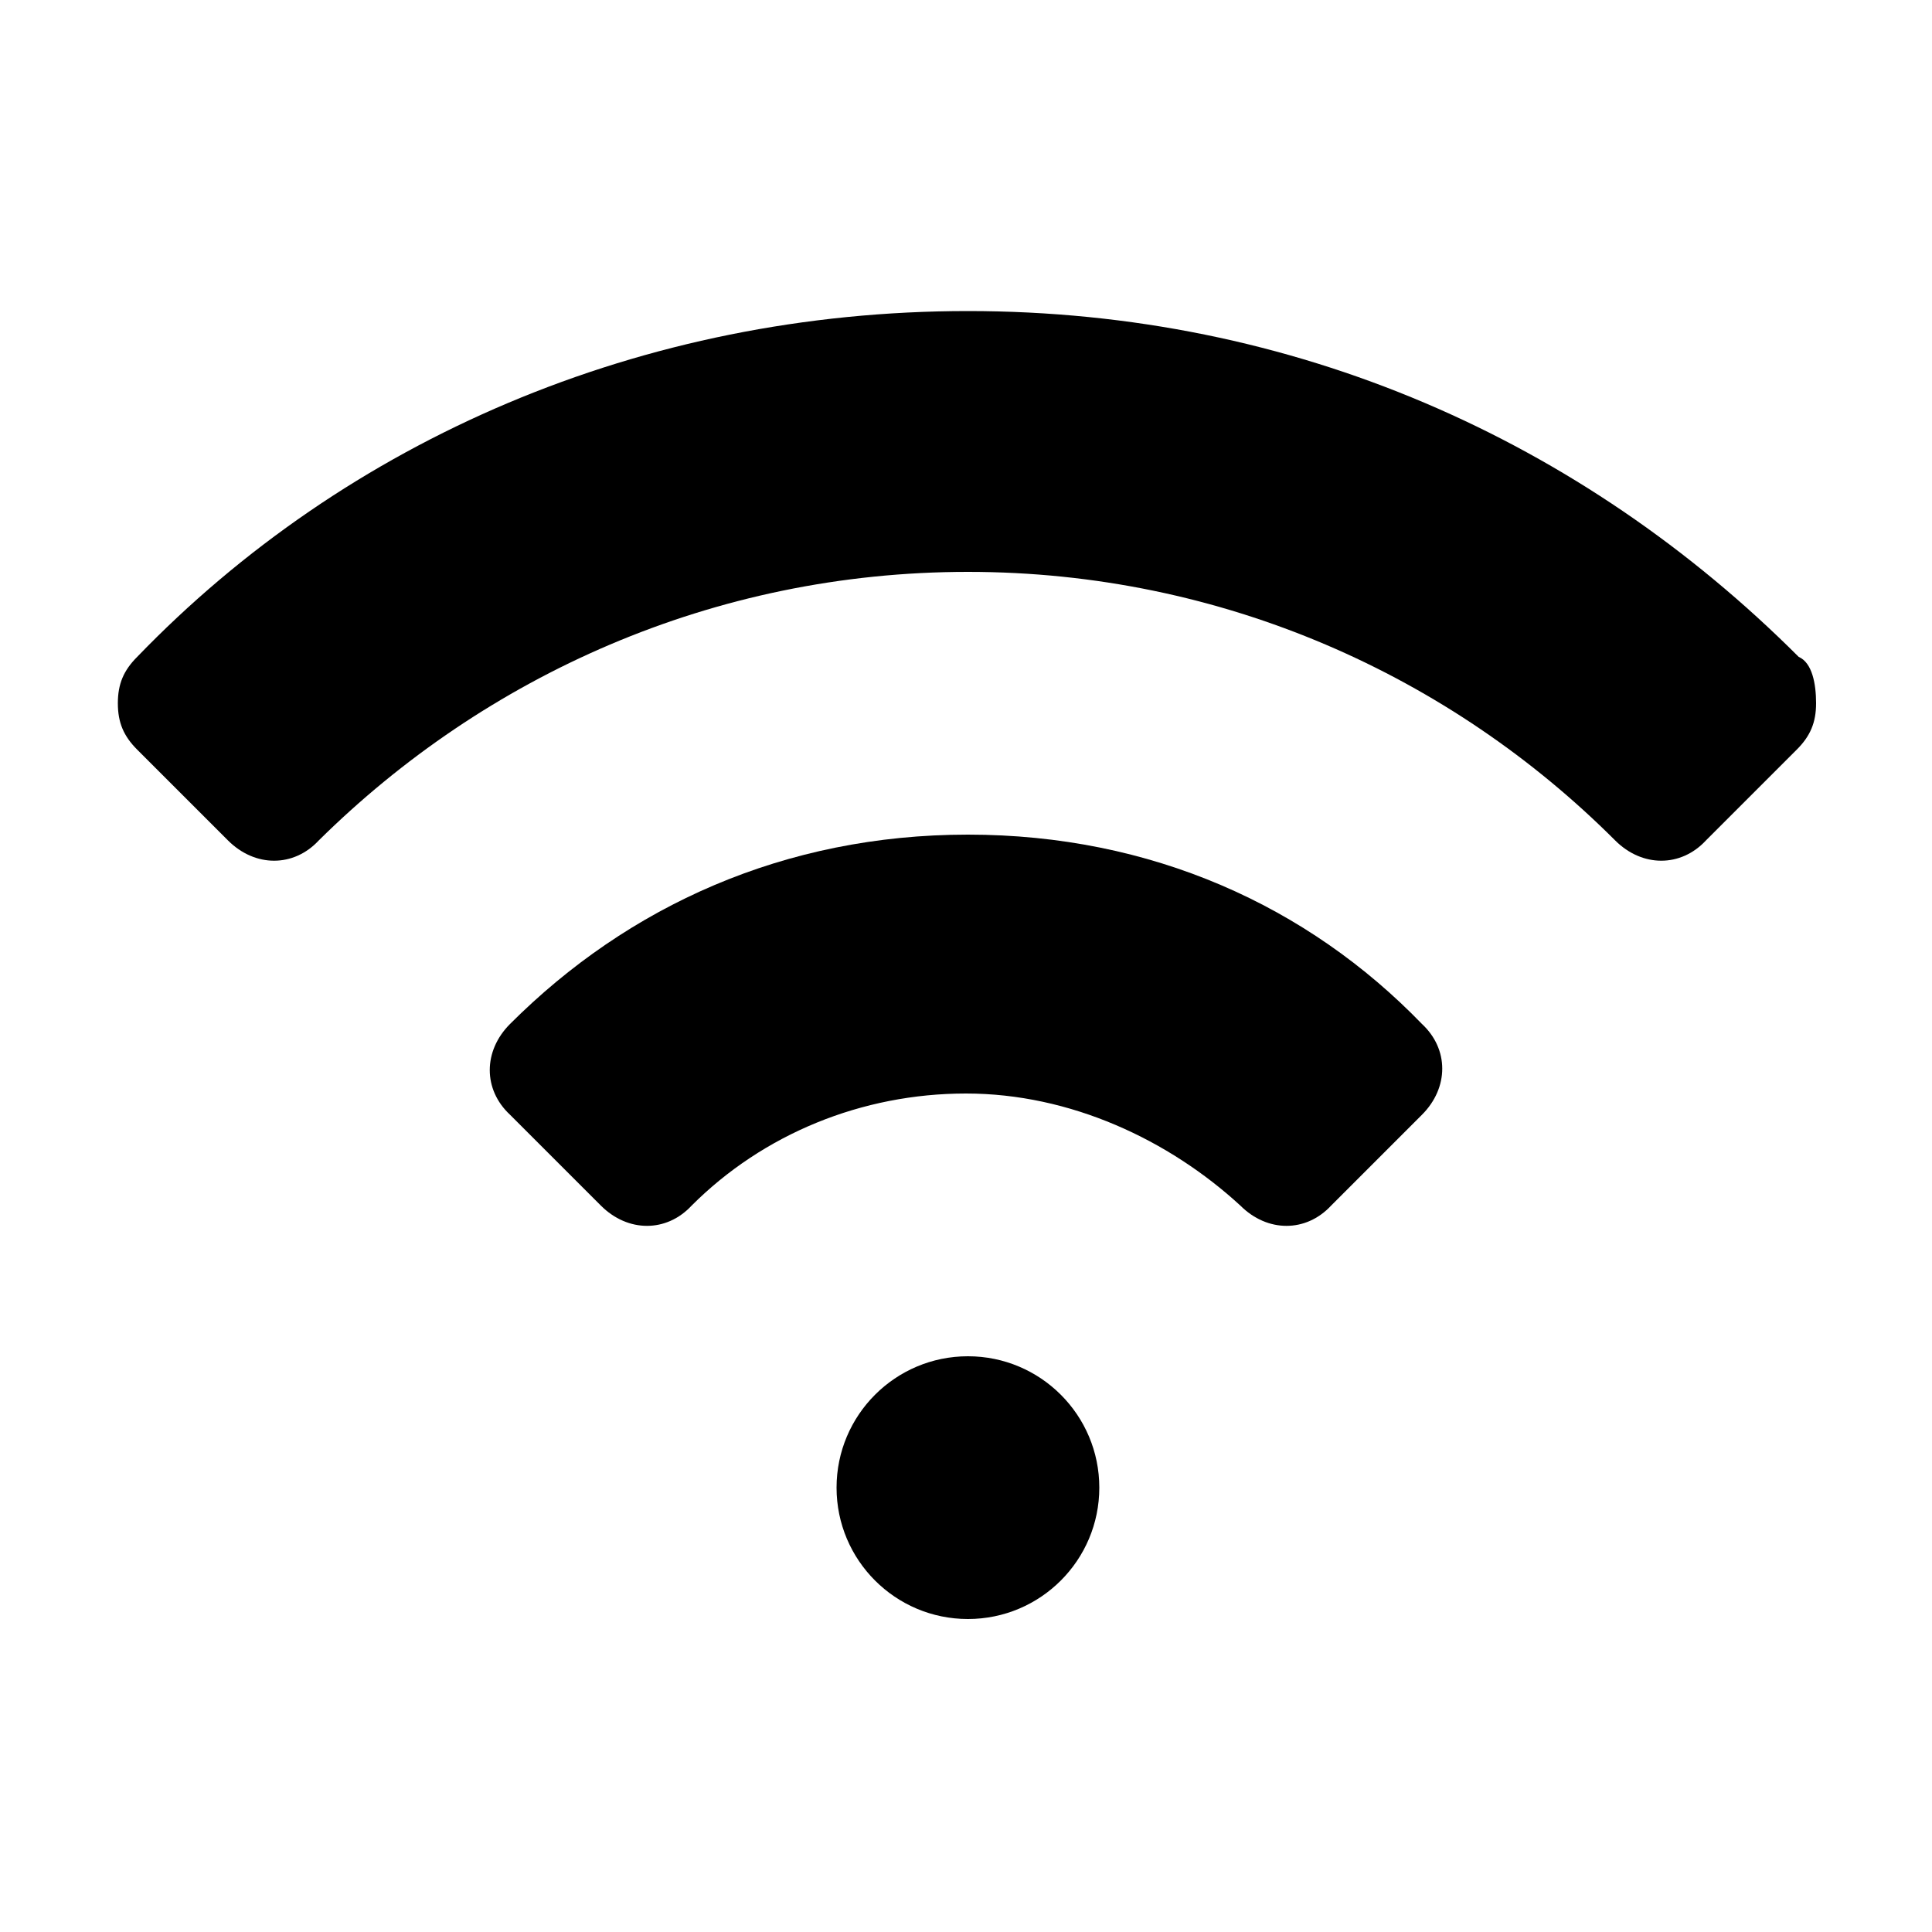 <?xml version="1.0" encoding="utf-8"?>
<!-- Generator: Adobe Illustrator 22.0.1, SVG Export Plug-In . SVG Version: 6.00 Build 0)  -->
<svg version="1.1" id="Layer_1" xmlns="http://www.w3.org/2000/svg" xmlns:xlink="http://www.w3.org/1999/xlink" x="0px" y="0px"
	 viewBox="0 0 100 100" style="enable-background:new 0 0 100 100;" xml:space="preserve">
<style type="text/css">
	.st0{clip-path:url(#SVGID_2_);}
</style>
<g>
	<path d="M93.1,34C81.9,22.8,67,16.1,50.1,16.1S17.9,22.8,7.1,34c-0.7,0.7-1,1.4-1,2.4s0.3,1.7,1,2.4l4.7,4.7c1.4,1.4,3.4,1.4,4.7,0
		c8.6-8.5,20.4-13.9,33.6-13.9s25,5.4,33.5,13.9c1.4,1.4,3.4,1.4,4.7,0l4.7-4.7c0.7-0.7,1-1.4,1-2.4S93.8,34.3,93.1,34z"/>
	<path d="M50.1,43.2c-9.5,0-17.6,3.7-23.7,9.8c-1.4,1.4-1.4,3.4,0,4.7l4.7,4.7c1.4,1.4,3.4,1.4,4.7,0c3.7-3.7,8.8-5.8,14.2-5.8
		s10.5,2.4,14.2,5.8c1.4,1.4,3.4,1.4,4.7,0l4.7-4.7c1.4-1.4,1.4-3.4,0-4.7C67.7,46.9,59.6,43.2,50.1,43.2z"/>
	<circle cx="50.1" cy="77" r="6.8"/>
</g>
</svg>
